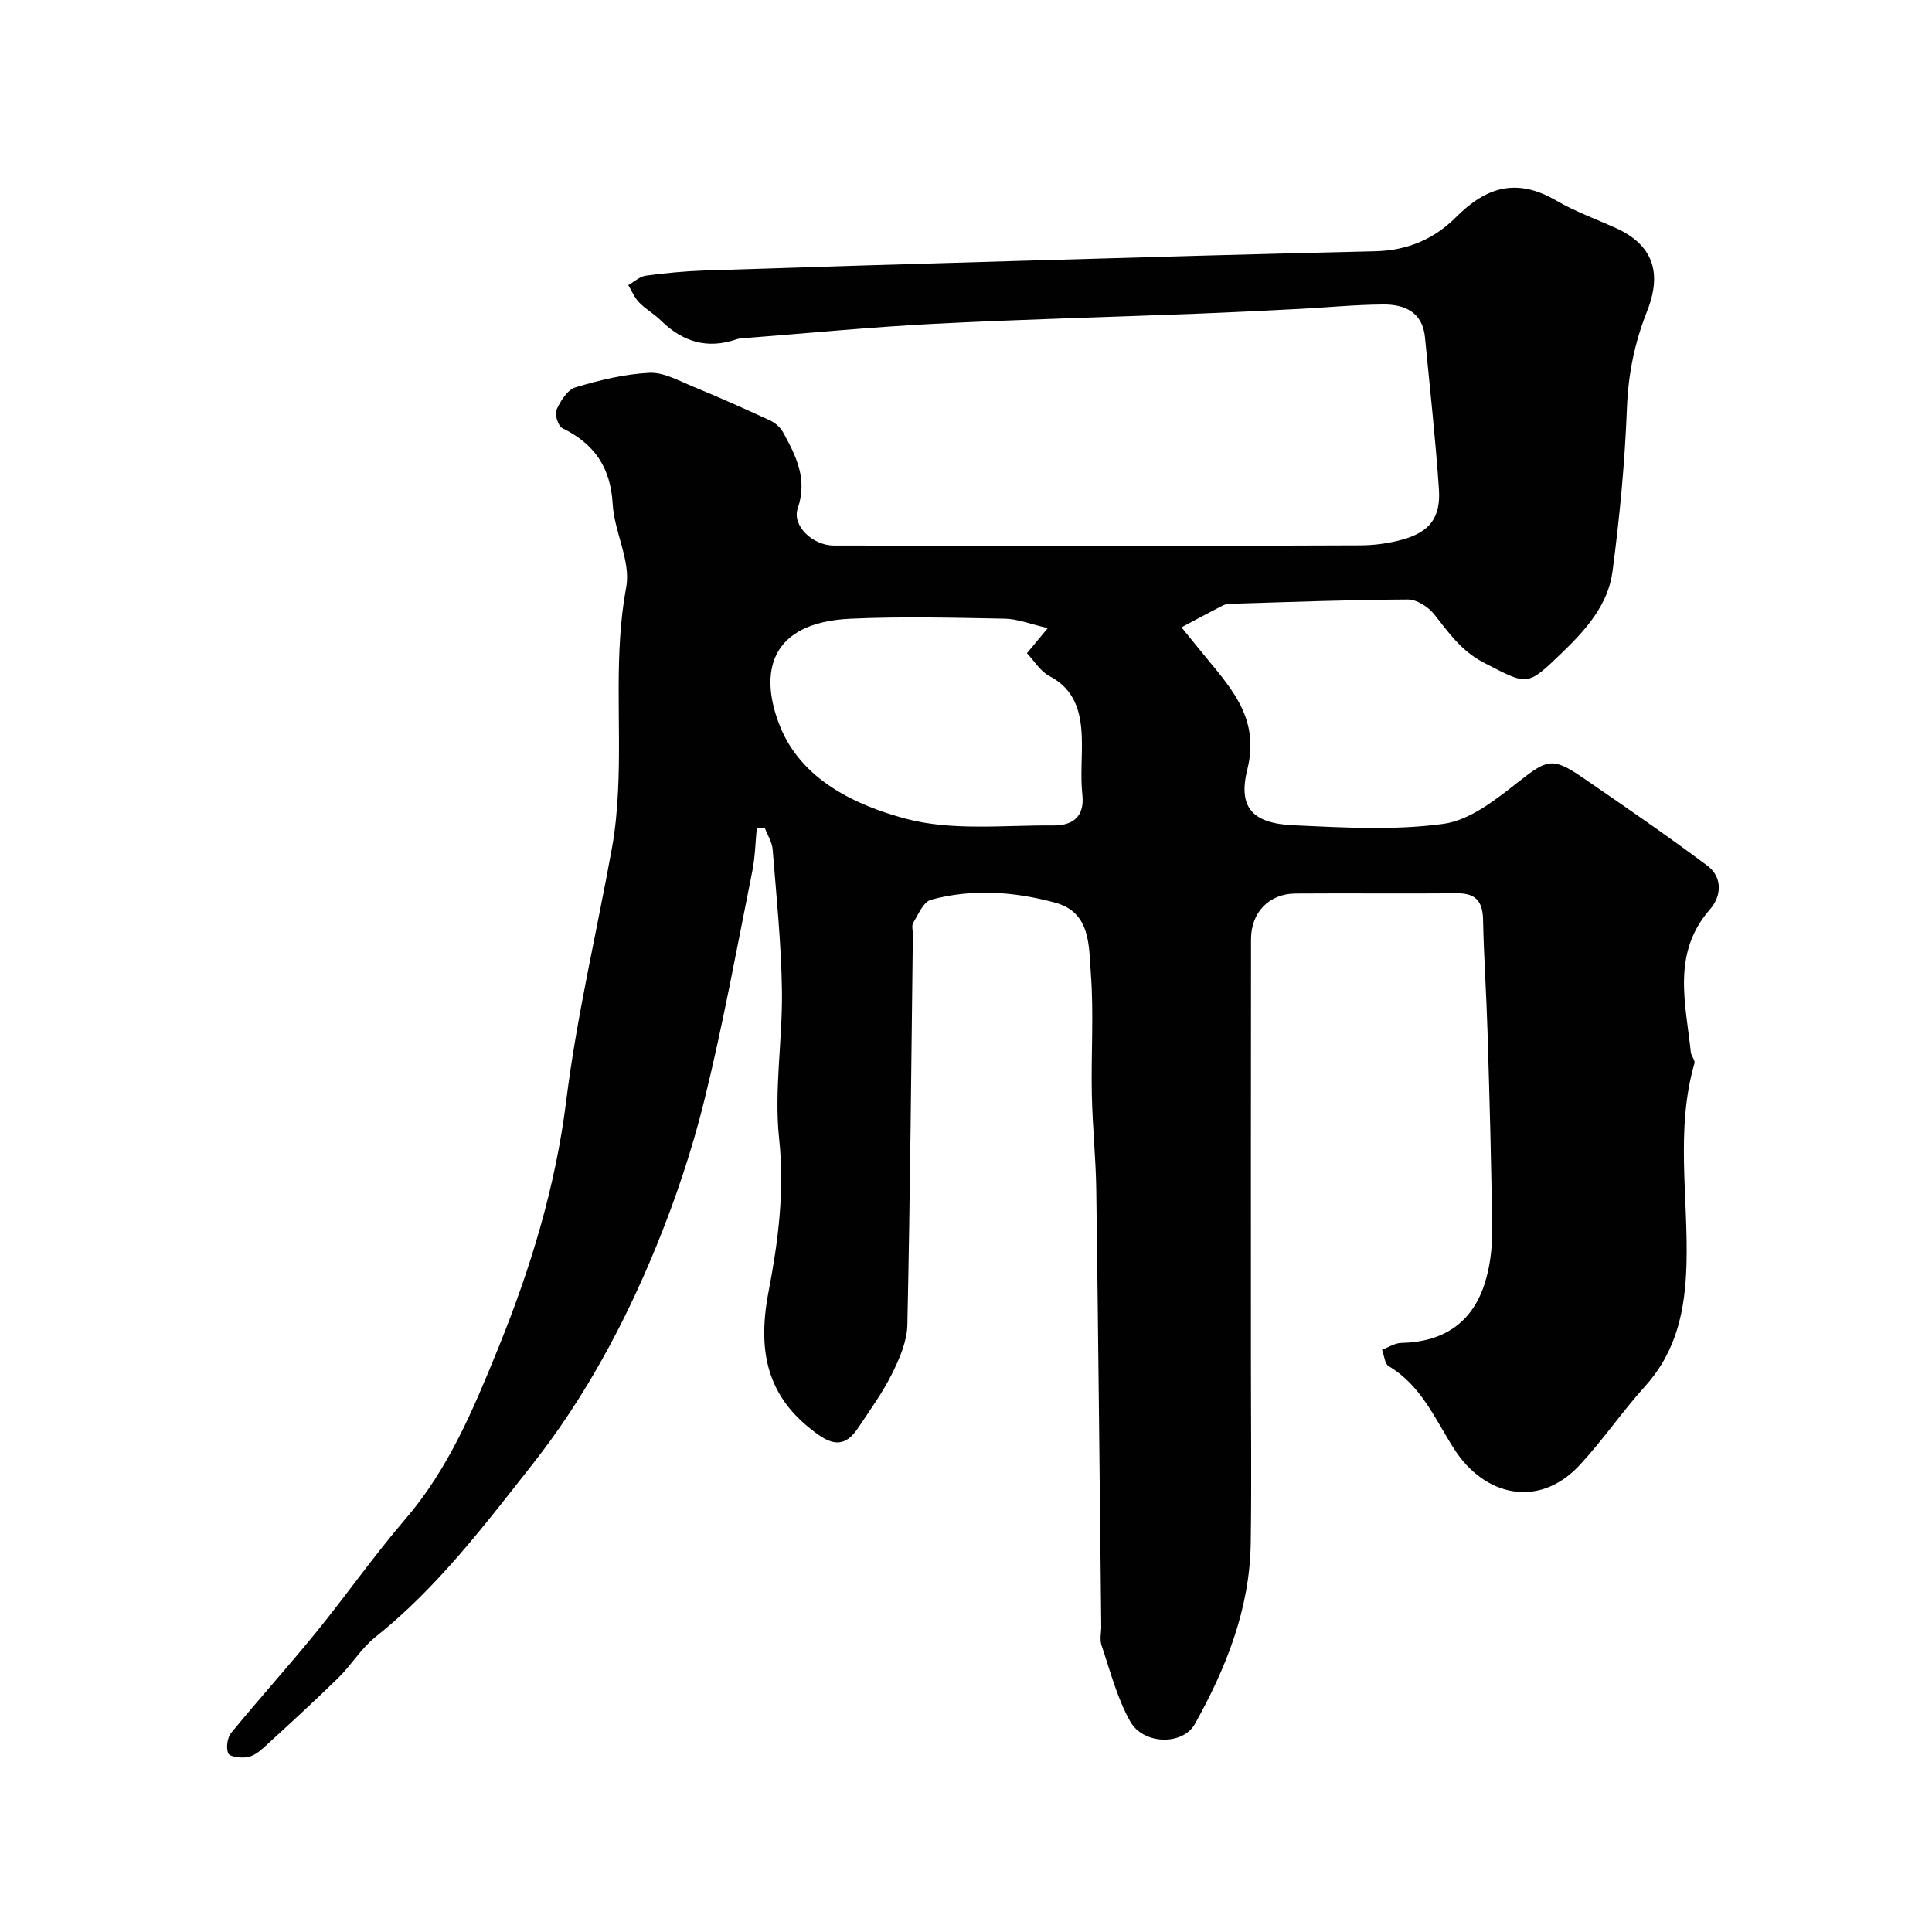 <svg enable-background="new 0 0 400 400" viewBox="0 0 400 400" xmlns="http://www.w3.org/2000/svg"><path d="m156.69 171.38c-.3 3.01-.34 6.07-.94 9.02-3.17 15.79-6.05 31.67-9.9 47.3-2.55 10.37-5.99 20.61-10.04 30.5-6.58 16.05-14.84 31.36-25.6 45.01-9.97 12.65-19.73 25.56-32.51 35.74-2.92 2.33-4.93 5.76-7.63 8.4-5.09 4.98-10.34 9.79-15.6 14.59-.94.86-2.18 1.72-3.37 1.88-1.29.18-3.56-.1-3.85-.81-.48-1.17-.19-3.25.62-4.24 5.73-7 11.8-13.72 17.51-20.73 6.3-7.75 12.05-15.97 18.55-23.54 8.92-10.37 14.07-22.71 19.1-35.08 6.75-16.57 11.96-33.53 14.2-51.51 2.19-17.61 6.33-34.97 9.49-52.46.7-3.87 1.04-7.82 1.24-11.75.7-14.02-.92-28.07 1.69-42.14 1-5.37-2.47-11.41-2.8-17.21-.43-7.57-3.78-12.46-10.42-15.7-.88-.43-1.64-2.86-1.21-3.81.82-1.82 2.26-4.14 3.92-4.64 4.97-1.49 10.14-2.75 15.29-3.01 2.98-.15 6.13 1.65 9.08 2.86 5.36 2.2 10.65 4.56 15.9 6.99 1.06.49 2.14 1.41 2.69 2.41 2.68 4.89 5.16 9.69 3.07 15.77-1.25 3.64 3.1 7.72 7.48 7.73 15.5.03 31 .01 46.5.01 20.83 0 41.67.05 62.5-.05 2.91-.01 5.91-.42 8.72-1.2 5.64-1.57 7.95-4.54 7.54-10.49-.71-10.47-1.88-20.91-2.88-31.36-.5-5.22-4.17-6.85-8.62-6.82-5.76.03-11.52.61-17.29.91-7.22.37-14.43.73-21.65 1.01-18.03.7-36.08 1.16-54.1 2.08-12.99.67-25.94 1.93-38.91 2.94-.66.05-1.35.05-1.95.26-6.08 2.11-11.19.54-15.67-3.88-1.39-1.37-3.17-2.35-4.52-3.75-.96-.99-1.51-2.37-2.24-3.58 1.21-.68 2.36-1.79 3.64-1.96 4.06-.55 8.17-.93 12.26-1.07 22.03-.73 44.07-1.39 66.11-2.02 24.2-.7 48.4-1.41 72.61-1.96 6.61-.15 12.18-2.47 16.74-7.05 6.22-6.24 12.52-8.24 20.74-3.46 3.93 2.29 8.28 3.85 12.44 5.74 7.37 3.36 9.65 8.95 6.39 17.18-2.58 6.52-3.9 12.99-4.17 20.02-.43 11.32-1.51 22.64-2.99 33.87-.91 6.9-5.5 12.05-10.45 16.82-7.31 7.05-7.03 6.79-16.2 2.05-4.68-2.42-7.26-6.22-10.28-10.02-1.22-1.53-3.58-3.06-5.42-3.05-12.1.05-24.2.52-36.3.87-.65.02-1.38.05-1.94.33-2.9 1.47-5.76 3.03-8.64 4.56 1.79 2.2 3.57 4.42 5.38 6.61 5.46 6.59 10.75 12.77 8.25 22.79-1.99 7.98 1.11 11.21 9.6 11.59 10.34.47 20.84 1.09 31.01-.3 5.47-.74 10.81-5 15.45-8.64 5.88-4.62 7.03-5.28 13.2-1.05 8.74 6 17.49 12 25.97 18.35 3.18 2.38 2.97 6.28.55 9.05-7.96 9.08-5.03 19.42-3.96 29.59.08.78.93 1.64.75 2.27-3.96 13.71-1.27 27.71-1.65 41.55-.27 9.56-2.02 18.07-8.61 25.36-4.72 5.23-8.71 11.12-13.51 16.28-8.48 9.12-19.76 6.41-25.99-3.34-3.95-6.18-6.79-13.14-13.55-17.14-.83-.49-.93-2.24-1.37-3.4 1.32-.49 2.63-1.38 3.96-1.41 8.45-.17 14.49-3.92 17.18-11.97 1.17-3.5 1.67-7.39 1.64-11.09-.12-13.77-.53-27.54-.94-41.3-.23-7.77-.77-15.53-.93-23.31-.08-3.75-1.53-5.45-5.35-5.42-11.17.09-22.33-.03-33.5.05-5.45.04-9.18 3.89-9.19 9.45-.04 29-.02 58-.02 87 0 12.7.15 25.41-.04 38.11-.21 13.55-5.09 25.79-11.58 37.4-2.48 4.43-10.64 4.31-13.37-.55-2.72-4.84-4.14-10.44-5.94-15.77-.41-1.2-.05-2.65-.06-3.98-.33-30.1-.62-60.2-1.03-90.3-.09-6.6-.79-13.2-.92-19.81-.17-8.36.43-16.76-.21-25.08-.42-5.57.03-12.55-7.35-14.57-8.45-2.31-17.17-2.94-25.74-.61-1.56.43-2.62 3.03-3.68 4.76-.37.61-.06 1.63-.07 2.46-.33 26.93-.56 53.87-1.14 80.8-.07 3.41-1.62 6.97-3.18 10.12-1.95 3.92-4.56 7.52-7 11.18-2.15 3.23-4.46 4.1-8.14 1.51-9.99-7.03-13.03-16.12-10.43-29.63 2-10.42 3.36-20.85 2.2-31.74-1.08-10.12.74-20.51.58-30.77-.15-9.71-1.14-19.41-1.92-29.11-.12-1.52-1.07-2.98-1.63-4.46-.55.02-1.1 0-1.65-.03zm60.24-41.34c-3.62-.83-6.24-1.9-8.89-1.95-10.66-.2-21.34-.48-31.97.01-16.76.77-19.01 11.19-14.58 22.26 4.42 11.04 15.52 16.32 25.97 19.13 9.65 2.6 20.39 1.33 30.66 1.41 3.73.03 6.49-1.59 5.97-6.38-.43-3.95.03-7.99-.12-11.98-.19-5.24-1.48-9.85-6.73-12.59-1.84-.96-3.08-3.08-4.62-4.71 1.41-1.71 2.44-2.95 4.31-5.2z" fill="#010102"/></svg>